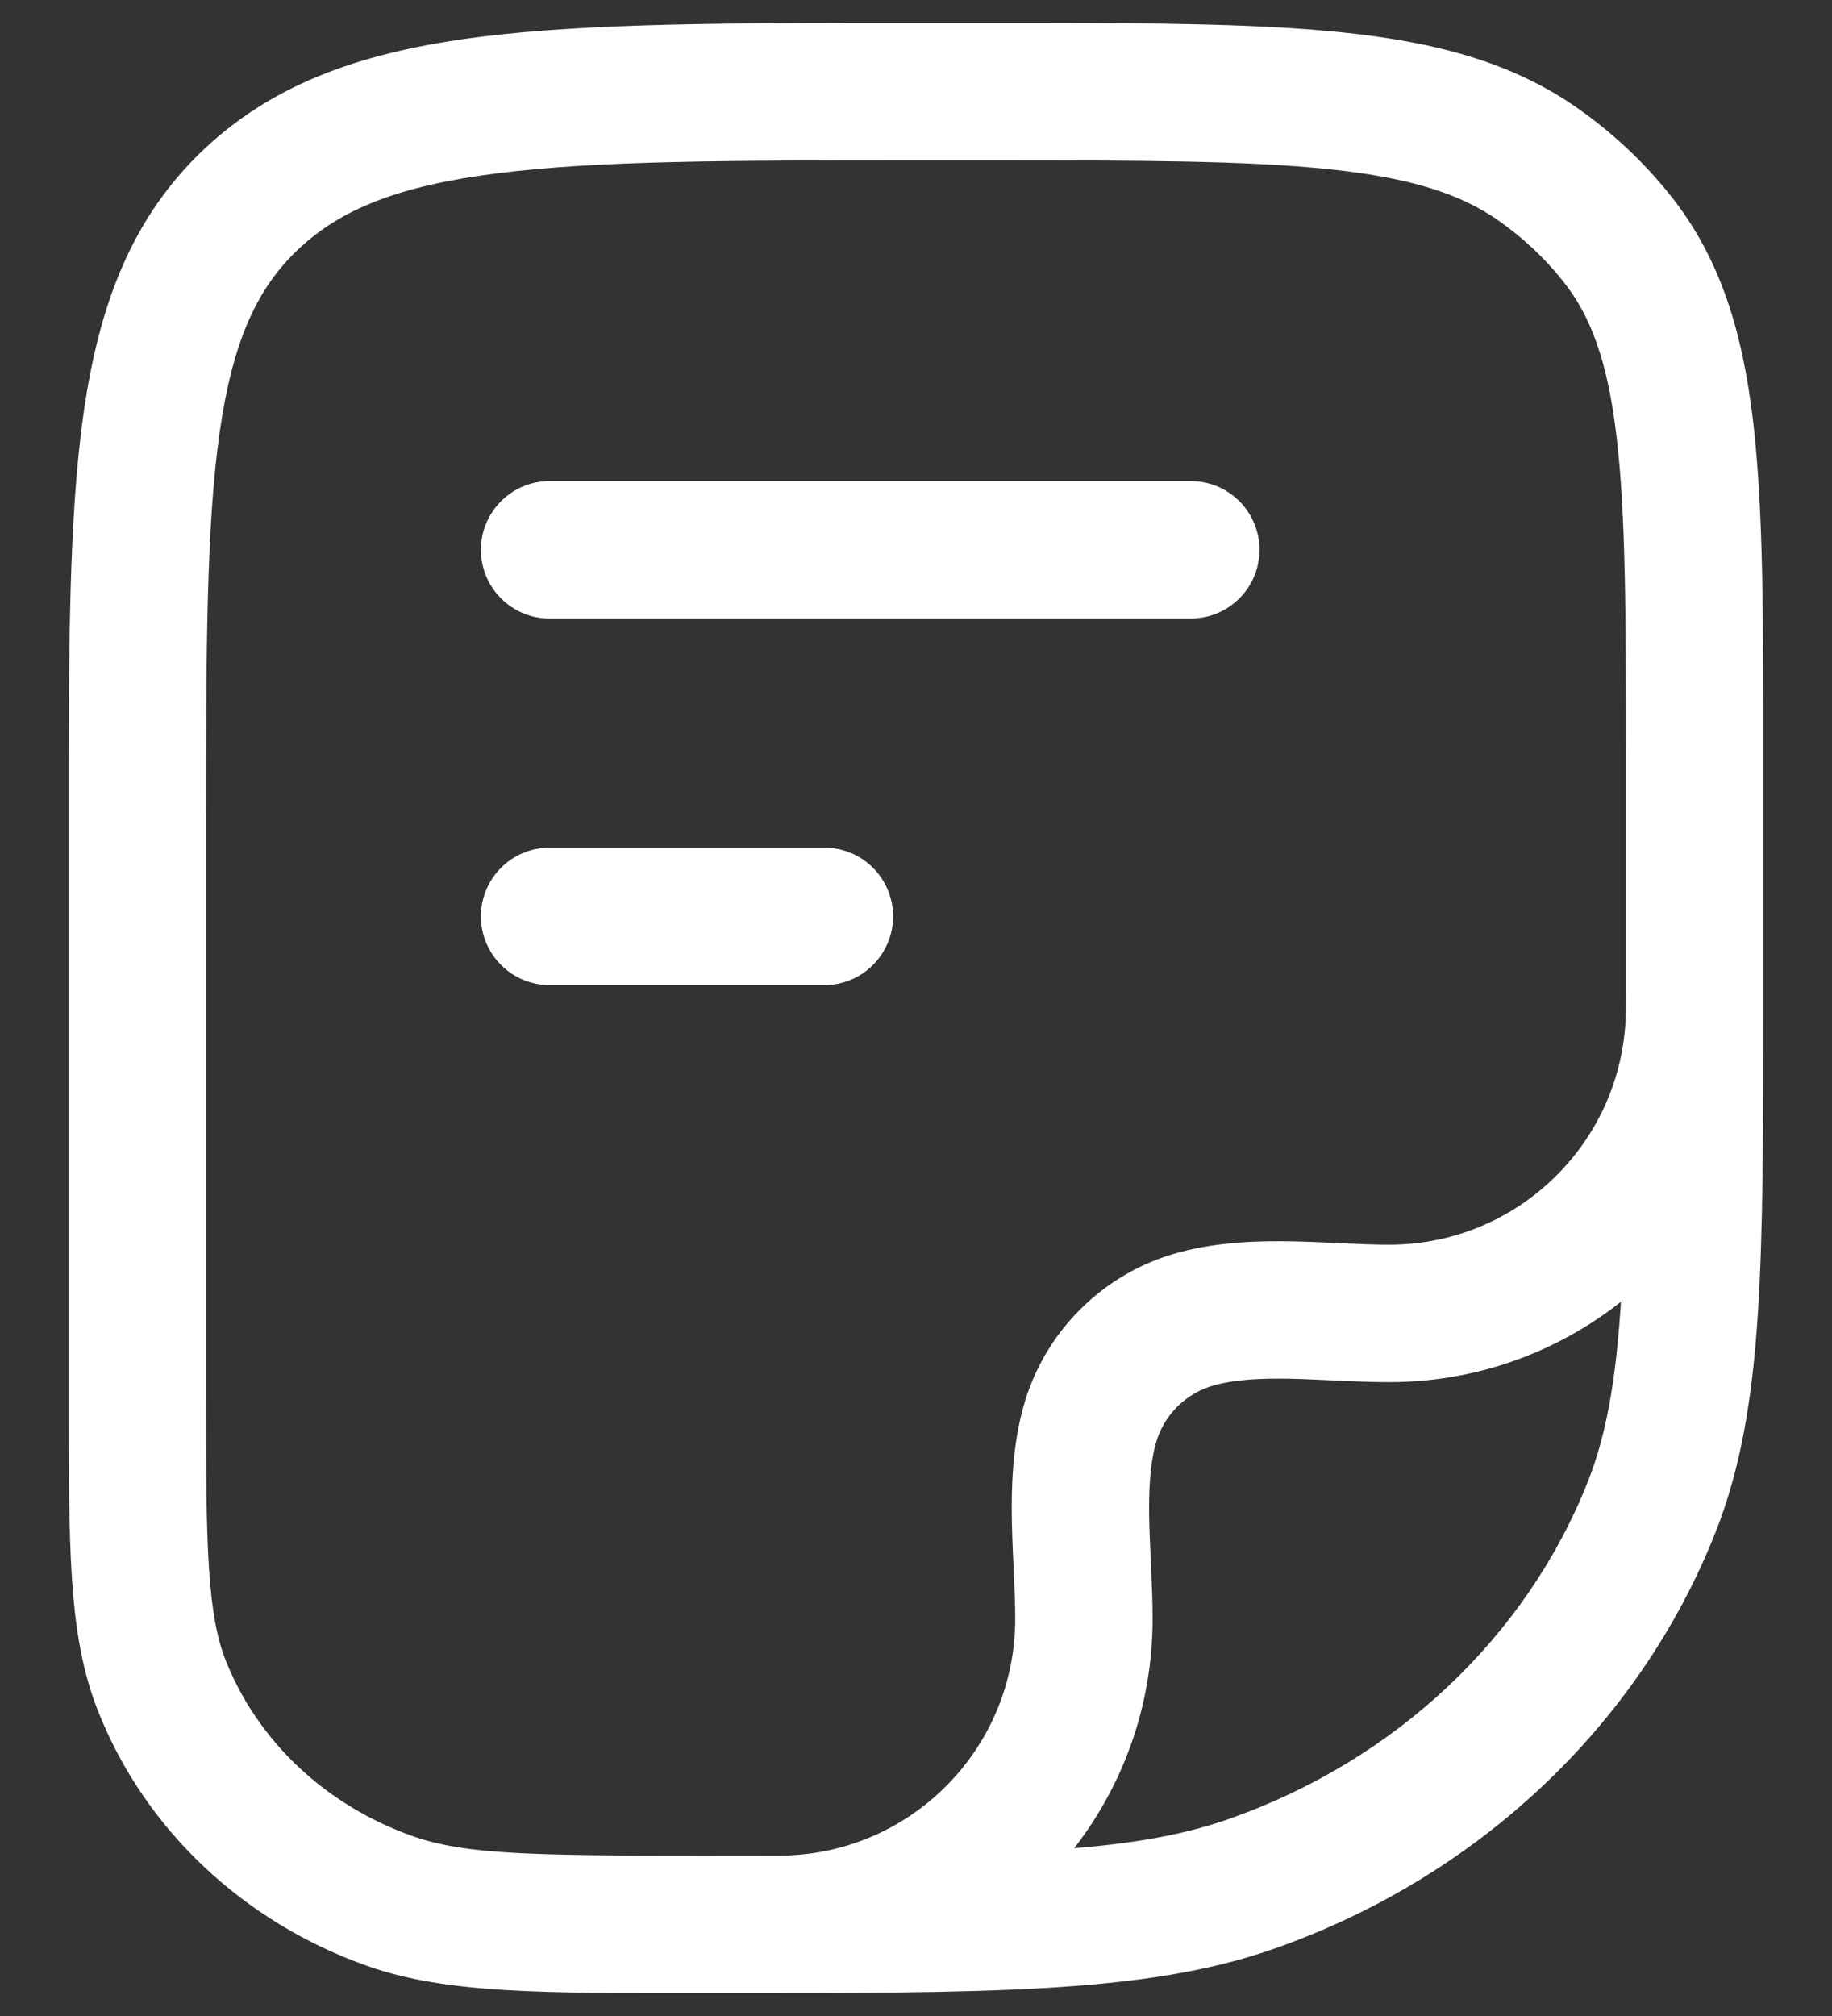 <?xml version="1.0" encoding="UTF-8"?> <svg xmlns="http://www.w3.org/2000/svg" width="20" height="22" viewBox="0 0 20 22" fill="none"><rect x="0" y="0" width="20" height="22" fill="#333333" stroke="none"/> <path d="M4.265 20.748L4.016 21.456L4.016 21.456L4.265 20.748ZM1.768 18.398L1.071 18.674L1.071 18.674L1.768 18.398ZM18.031 16.446L17.334 16.17L18.031 16.446ZM13.662 20.559L13.413 19.851L13.413 19.851L13.662 20.559ZM16.797 1.798L16.365 2.411L16.797 1.798ZM17.652 2.603L17.065 3.07L17.652 2.603ZM19.25 11C19.25 10.586 18.914 10.25 18.5 10.25C18.086 10.25 17.75 10.586 17.75 11H19.25ZM15.167 14.333L15.167 13.583L15.167 13.583L15.167 14.333ZM11.89 15.569L11.166 15.374L11.166 15.374L11.89 15.569ZM13.069 14.39L12.874 13.666L12.874 13.666L13.069 14.39ZM8.5 20.25C8.086 20.25 7.75 20.586 7.75 21C7.75 21.414 8.086 21.75 8.5 21.75V20.25ZM6 5.25C5.586 5.25 5.25 5.586 5.25 6C5.25 6.414 5.586 6.75 6 6.75V5.25ZM13 6.75C13.414 6.75 13.75 6.414 13.75 6C13.75 5.586 13.414 5.25 13 5.25V6.75ZM6 9.25C5.586 9.25 5.25 9.586 5.25 10C5.25 10.414 5.586 10.75 6 10.75V9.25ZM9 10.75C9.414 10.75 9.75 10.414 9.75 10C9.75 9.586 9.414 9.25 9 9.25V10.75ZM10 1.75H10.773V0.25H10V1.75ZM17.75 8.273V10.818H19.25V8.273H17.75ZM2.25 15.182V9H0.75V15.182H2.25ZM7.682 20.25C5.819 20.25 5.081 20.239 4.513 20.04L4.016 21.456C4.886 21.761 5.946 21.75 7.682 21.75V20.25ZM0.75 15.182C0.75 16.019 0.75 16.682 0.785 17.221C0.821 17.765 0.896 18.233 1.071 18.674L2.465 18.122C2.372 17.886 2.313 17.593 2.282 17.122C2.25 16.644 2.25 16.038 2.25 15.182H0.75ZM4.513 20.04C3.552 19.703 2.812 18.996 2.465 18.122L1.071 18.674C1.586 19.974 2.667 20.982 4.016 21.456L4.513 20.04ZM17.75 10.818C17.75 12.31 17.75 13.392 17.693 14.25C17.637 15.102 17.528 15.681 17.334 16.17L18.728 16.723C19.003 16.028 19.129 15.275 19.19 14.349C19.25 13.43 19.25 12.29 19.25 10.818H17.75ZM7.682 21.75C10.767 21.75 12.502 21.761 13.91 21.266L13.413 19.851C12.307 20.239 10.894 20.25 7.682 20.25V21.75ZM17.334 16.17C16.664 17.86 15.24 19.21 13.413 19.851L13.91 21.266C16.125 20.489 17.89 18.837 18.728 16.723L17.334 16.17ZM10.773 1.75C12.419 1.75 13.597 1.751 14.505 1.846C15.402 1.939 15.948 2.117 16.365 2.411L17.229 1.185C16.514 0.681 15.678 0.46 14.661 0.354C13.656 0.249 12.387 0.25 10.773 0.25V1.75ZM19.25 8.273C19.25 6.756 19.251 5.553 19.139 4.599C19.024 3.627 18.784 2.821 18.239 2.136L17.065 3.07C17.368 3.45 17.552 3.945 17.649 4.774C17.749 5.621 17.75 6.72 17.75 8.273H19.25ZM16.365 2.411C16.632 2.599 16.868 2.821 17.065 3.07L18.239 2.136C17.951 1.774 17.611 1.454 17.229 1.185L16.365 2.411ZM10 0.25C8.017 0.25 6.458 0.249 5.242 0.402C4.01 0.558 3.017 0.885 2.231 1.625L3.259 2.718C3.717 2.286 4.349 2.027 5.431 1.891C6.53 1.751 7.977 1.75 10 1.75V0.25ZM2.25 9C2.25 7.092 2.252 5.741 2.398 4.717C2.541 3.72 2.807 3.143 3.259 2.718L2.231 1.625C1.438 2.372 1.082 3.324 0.913 4.505C0.748 5.659 0.75 7.137 0.75 9H2.25ZM17.75 11C17.75 12.427 16.593 13.583 15.167 13.583V15.083C17.422 15.083 19.25 13.255 19.25 11H17.75ZM12.615 15.763C12.699 15.446 12.946 15.199 13.263 15.115L12.874 13.666C12.04 13.889 11.389 14.54 11.166 15.374L12.615 15.763ZM8.5 21.75C10.755 21.75 12.583 19.922 12.583 17.667H11.083C11.083 19.093 9.927 20.25 8.5 20.25V21.75ZM12.583 17.667C12.583 17.481 12.575 17.291 12.567 17.114C12.559 16.932 12.55 16.763 12.546 16.595C12.539 16.255 12.556 15.982 12.615 15.763L11.166 15.374C11.051 15.803 11.039 16.246 11.047 16.626C11.051 16.819 11.061 17.011 11.069 17.184C11.077 17.361 11.083 17.52 11.083 17.667H12.583ZM15.167 13.583C15.02 13.583 14.861 13.577 14.684 13.569C14.511 13.561 14.319 13.551 14.126 13.547C13.746 13.539 13.303 13.551 12.874 13.666L13.263 15.115C13.482 15.056 13.755 15.039 14.095 15.046C14.263 15.05 14.432 15.059 14.614 15.067C14.791 15.075 14.981 15.083 15.167 15.083L15.167 13.583ZM6 6.75H13V5.25H6V6.75ZM6 10.75H9V9.25H6V10.75Z" fill="white"></path> </svg> 